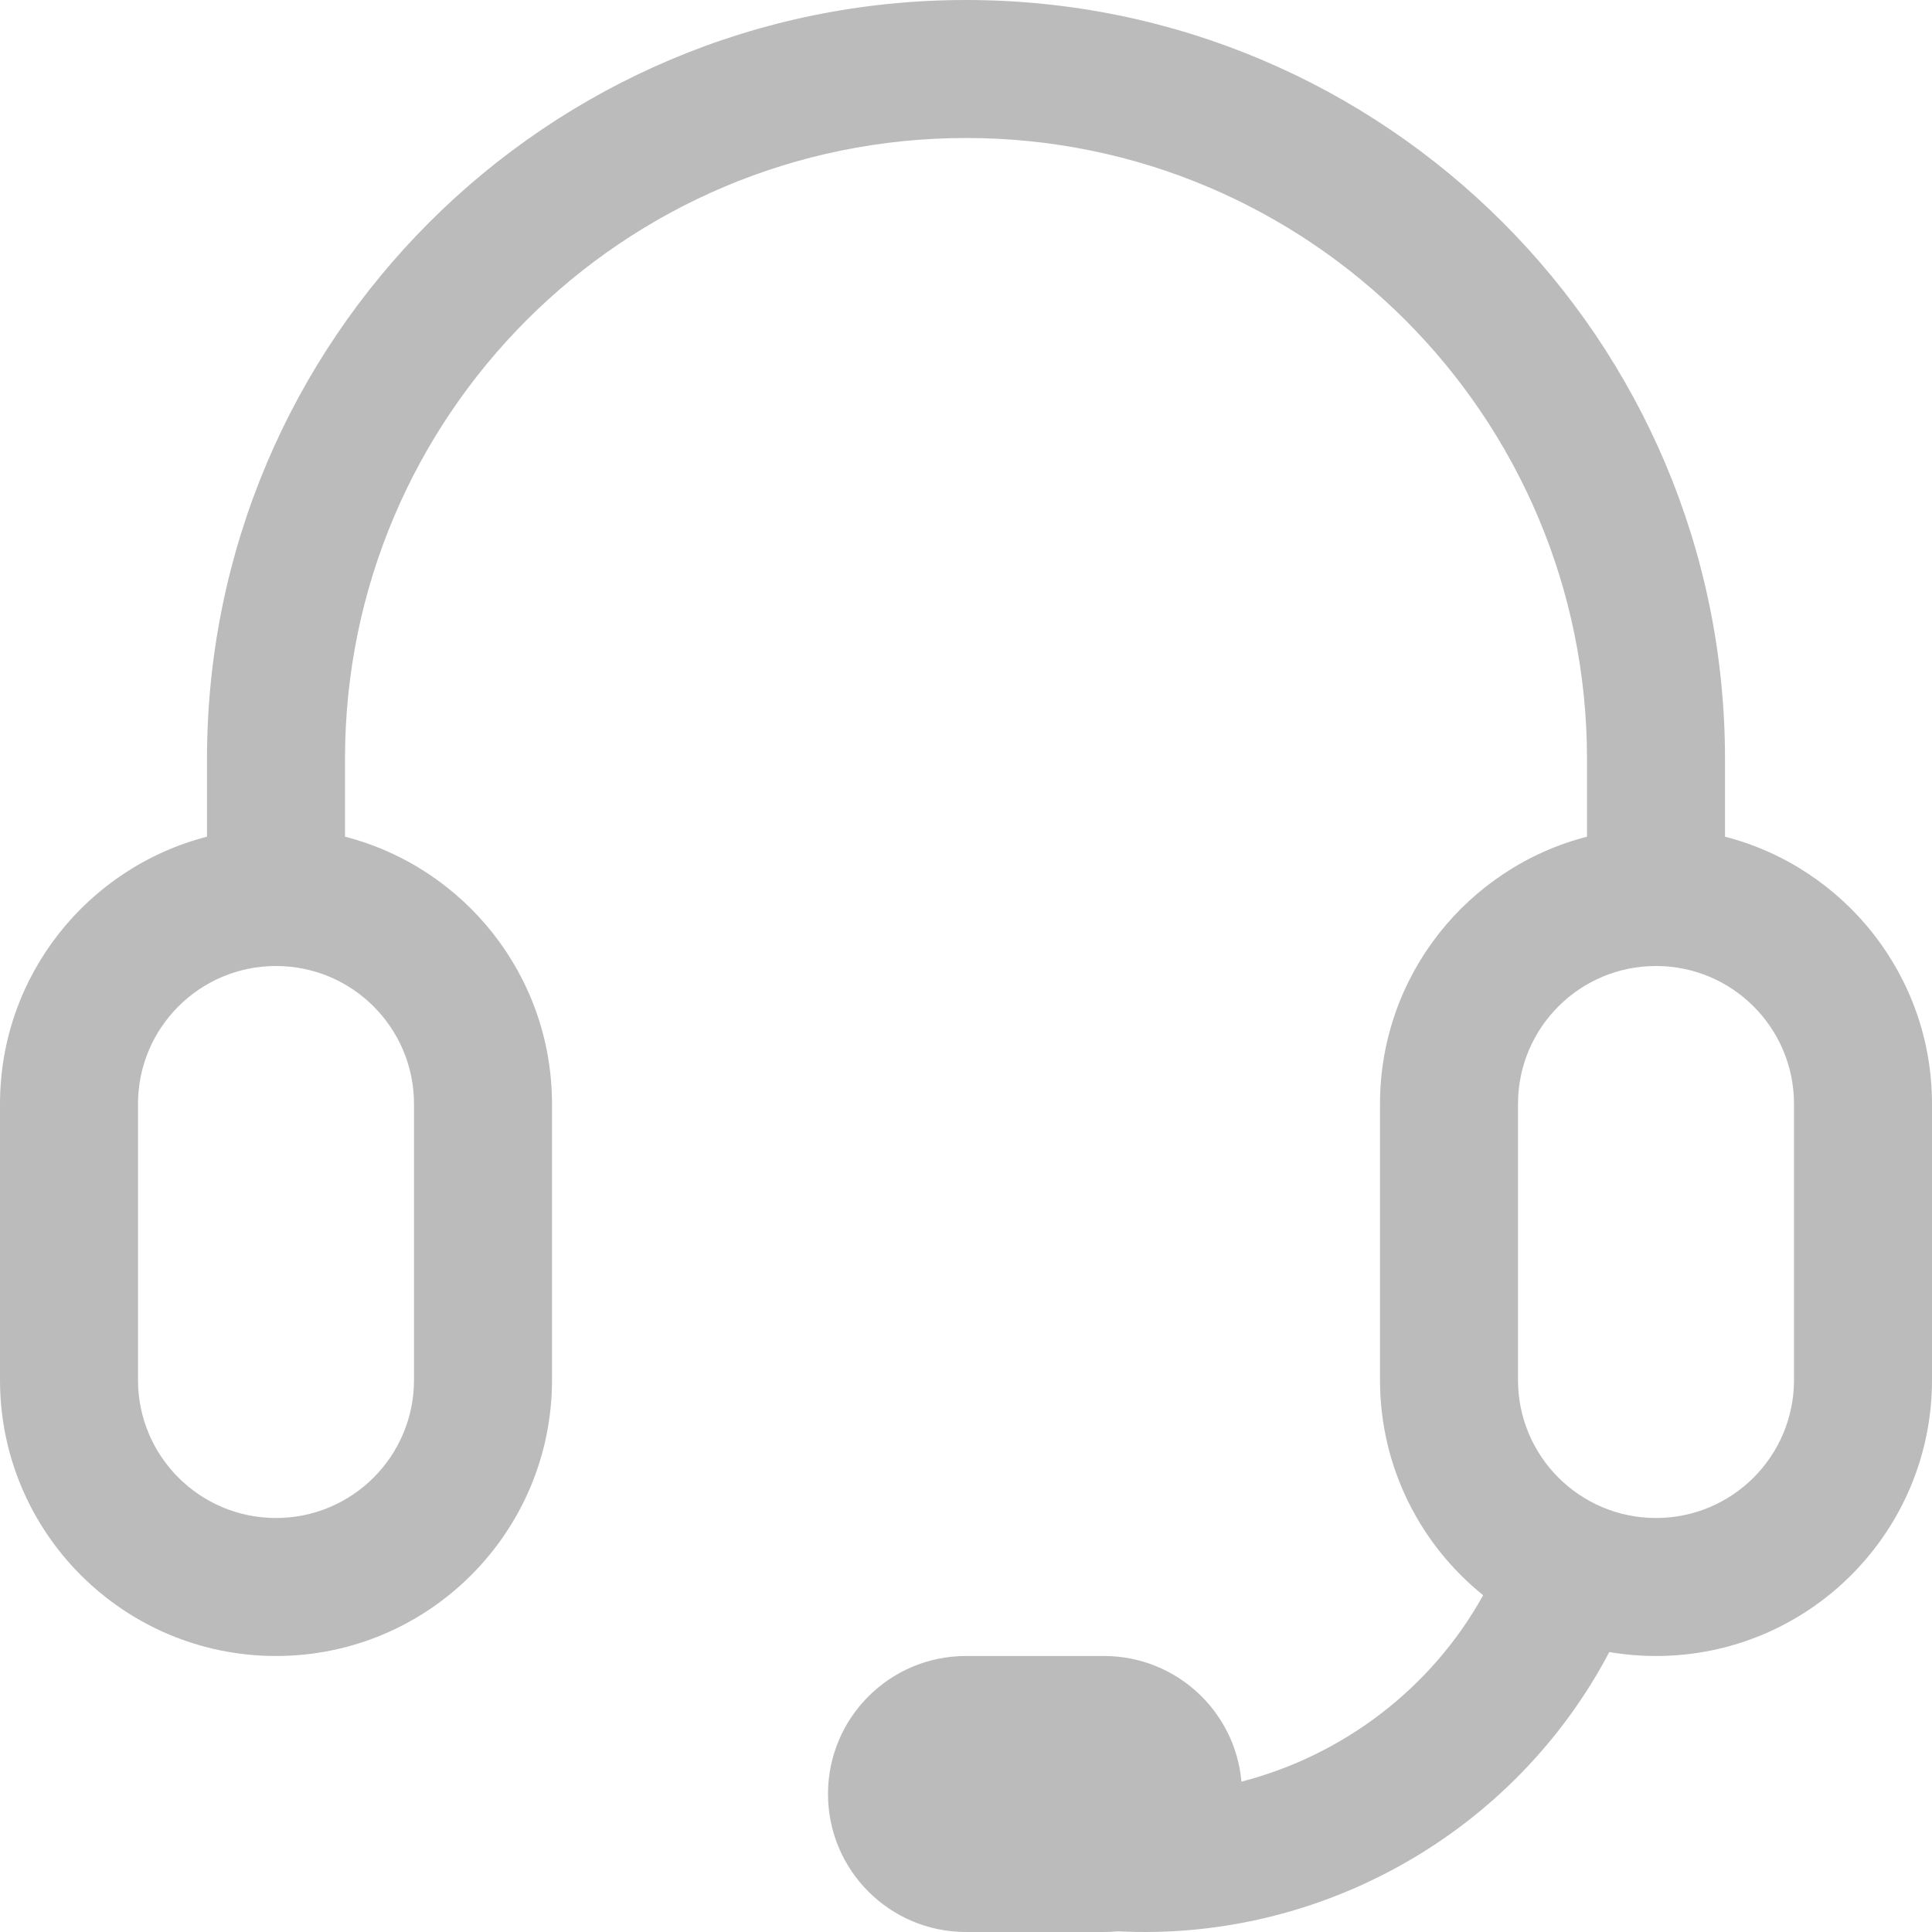 <svg width="28" height="28" viewBox="0 0 28 28" fill="none" xmlns="http://www.w3.org/2000/svg">
<path fill-rule="evenodd" clip-rule="evenodd" d="M3 11C3 4.925 7.925 0 14 0C20.075 0 25 4.925 25 11V12.126C26.725 12.57 28 14.136 28 16V20C28 22.209 26.209 24 24 24C23.769 24 23.543 23.98 23.323 23.943C21.954 26.546 19.164 28.143 16.2 27.99C16.134 27.997 16.067 28 16 28H14C12.895 28 12 27.105 12 26C12 24.895 12.895 24 14 24H16C17.044 24 17.902 24.8 17.992 25.821C19.465 25.44 20.746 24.471 21.495 23.119C20.584 22.386 20 21.261 20 20V16C20 14.136 21.275 12.57 23 12.126V11C23 6.029 18.971 2 14 2C9.029 2 5 6.029 5 11V12.126C6.725 12.57 8 14.136 8 16V20C8 22.209 6.209 24 4 24C1.791 24 0 22.209 0 20V16C0 14.136 1.275 12.57 3 12.126V11ZM4 14C2.895 14 2 14.895 2 16V20C2 21.105 2.895 22 4 22C5.105 22 6 21.105 6 20V16C6 14.895 5.105 14 4 14ZM22 16C22 14.895 22.895 14 24 14C25.105 14 26 14.895 26 16V20C26 21.105 25.105 22 24 22C22.895 22 22 21.105 22 20V16Z" fill="#BBBBBB"/>
</svg>
